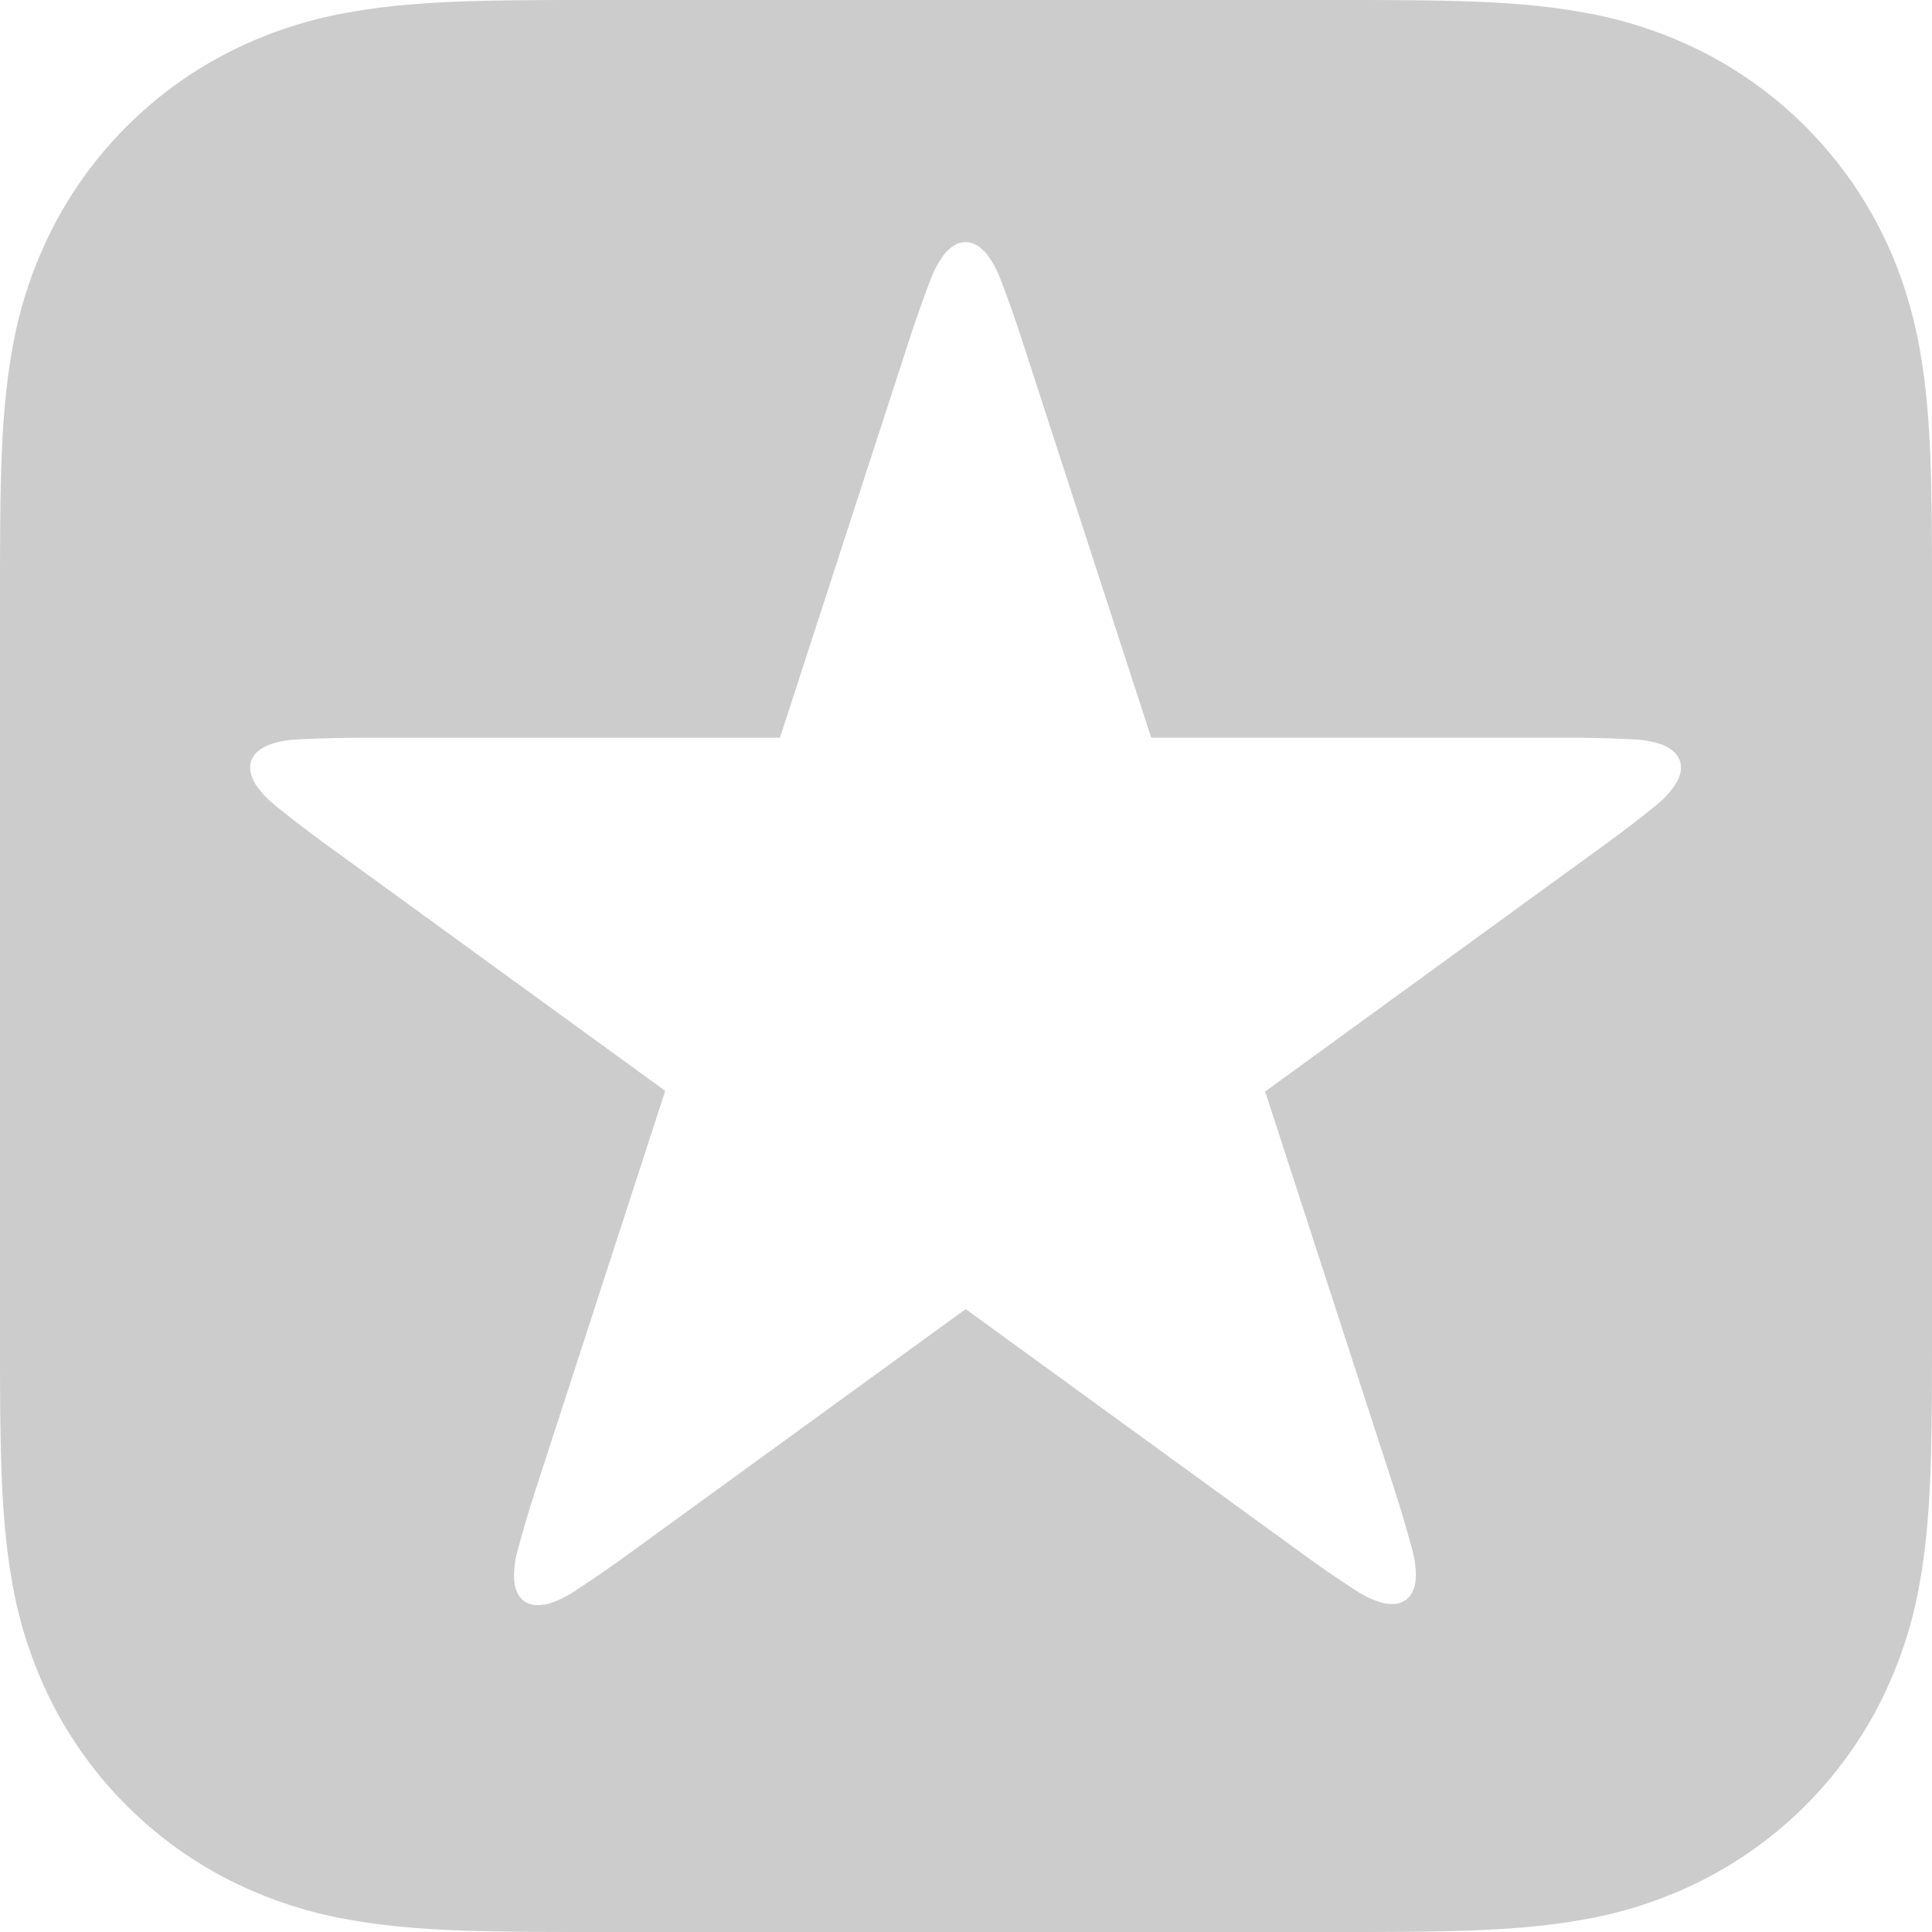 <svg width="29" height="29" xmlns="http://www.w3.org/2000/svg"><path d="M20.103 0c.288 0 .576 0 .865.002.291.002.583.005.875.013.635.017 1.276.055 1.905.168a6.429 6.429 0 011.81.596 6.088 6.088 0 012.663 2.663c.295.58.482 1.173.597 1.81.112.63.15 1.27.167 1.905.008.292.011.584.013.875.002.279.002.557.002.835v11.266c0 .278 0 .556-.002.835-.002.291-.005.583-.013.875-.017.635-.055 1.276-.167 1.904a6.426 6.426 0 01-.597 1.811 6.088 6.088 0 01-2.663 2.663 6.429 6.429 0 01-1.81.596c-.629.113-1.27.15-1.905.168-.292.008-.584.011-.875.013-.288.002-.576.002-.864.002H8.896c-.288 0-.576 0-.864-.002a42.007 42.007 0 01-.875-.013c-.635-.017-1.276-.055-1.905-.168a6.429 6.429 0 01-1.81-.596 6.088 6.088 0 01-2.663-2.663 6.424 6.424 0 01-.597-1.81c-.112-.63-.15-1.27-.167-1.905a41.985 41.985 0 01-.013-.875C0 20.69 0 20.412 0 20.134V8.866c0-.278 0-.556.002-.834.002-.291.005-.583.013-.875.017-.635.055-1.276.167-1.904A6.424 6.424 0 01.78 3.442 6.087 6.087 0 013.442.779a6.429 6.429 0 011.81-.596C5.881.07 6.522.033 7.157.015c.292-.008.584-.011.875-.013C8.321 0 8.61 0 8.897 0h11.206zm5.114 11.424a.332.332 0 00-.103-.15.589.589 0 00-.23-.117 1.373 1.373 0 00-.335-.057 18.492 18.492 0 00-.997-.027H17.28L15.342 5.11c-.102-.316-.213-.63-.333-.94a1.375 1.375 0 00-.182-.334.593.593 0 00-.158-.15.333.333 0 00-.175-.052.334.334 0 00-.175.052.596.596 0 00-.182.183 1.384 1.384 0 00-.158.301c-.12.31-.23.624-.334.94l-1.938 5.964H5.436c-.333 0-.665.01-.997.027a1.374 1.374 0 00-.374.07.589.589 0 00-.191.104.332.332 0 00-.104.15.332.332 0 00-.004.183.59.59 0 00.117.23c.068.09.15.171.238.243.258.21.522.412.79.607l5.074 3.686-1.938 5.965a18.74 18.74 0 00-.283.957 1.373 1.373 0 00-.048.376.592.592 0 00.04.215c.025.06.062.11.11.145a.334.334 0 00.173.06.591.591 0 00.254-.04c.108-.037.21-.09.305-.15.279-.182.553-.37.822-.565l5.075-3.687 5.052 3.67c.27.196.544.385.823.565a1.377 1.377 0 00.343.163.606.606 0 00.216.029.333.333 0 00.172-.061.332.332 0 00.111-.145.595.595 0 00.04-.255 1.383 1.383 0 00-.049-.336c-.086-.321-.18-.64-.283-.957l-1.93-5.94.013-.008 5.073-3.687c.27-.195.533-.398.791-.607a1.372 1.372 0 00.261-.276.594.594 0 00.094-.197.332.332 0 00-.005-.183z" fill="#ccc"/></svg>